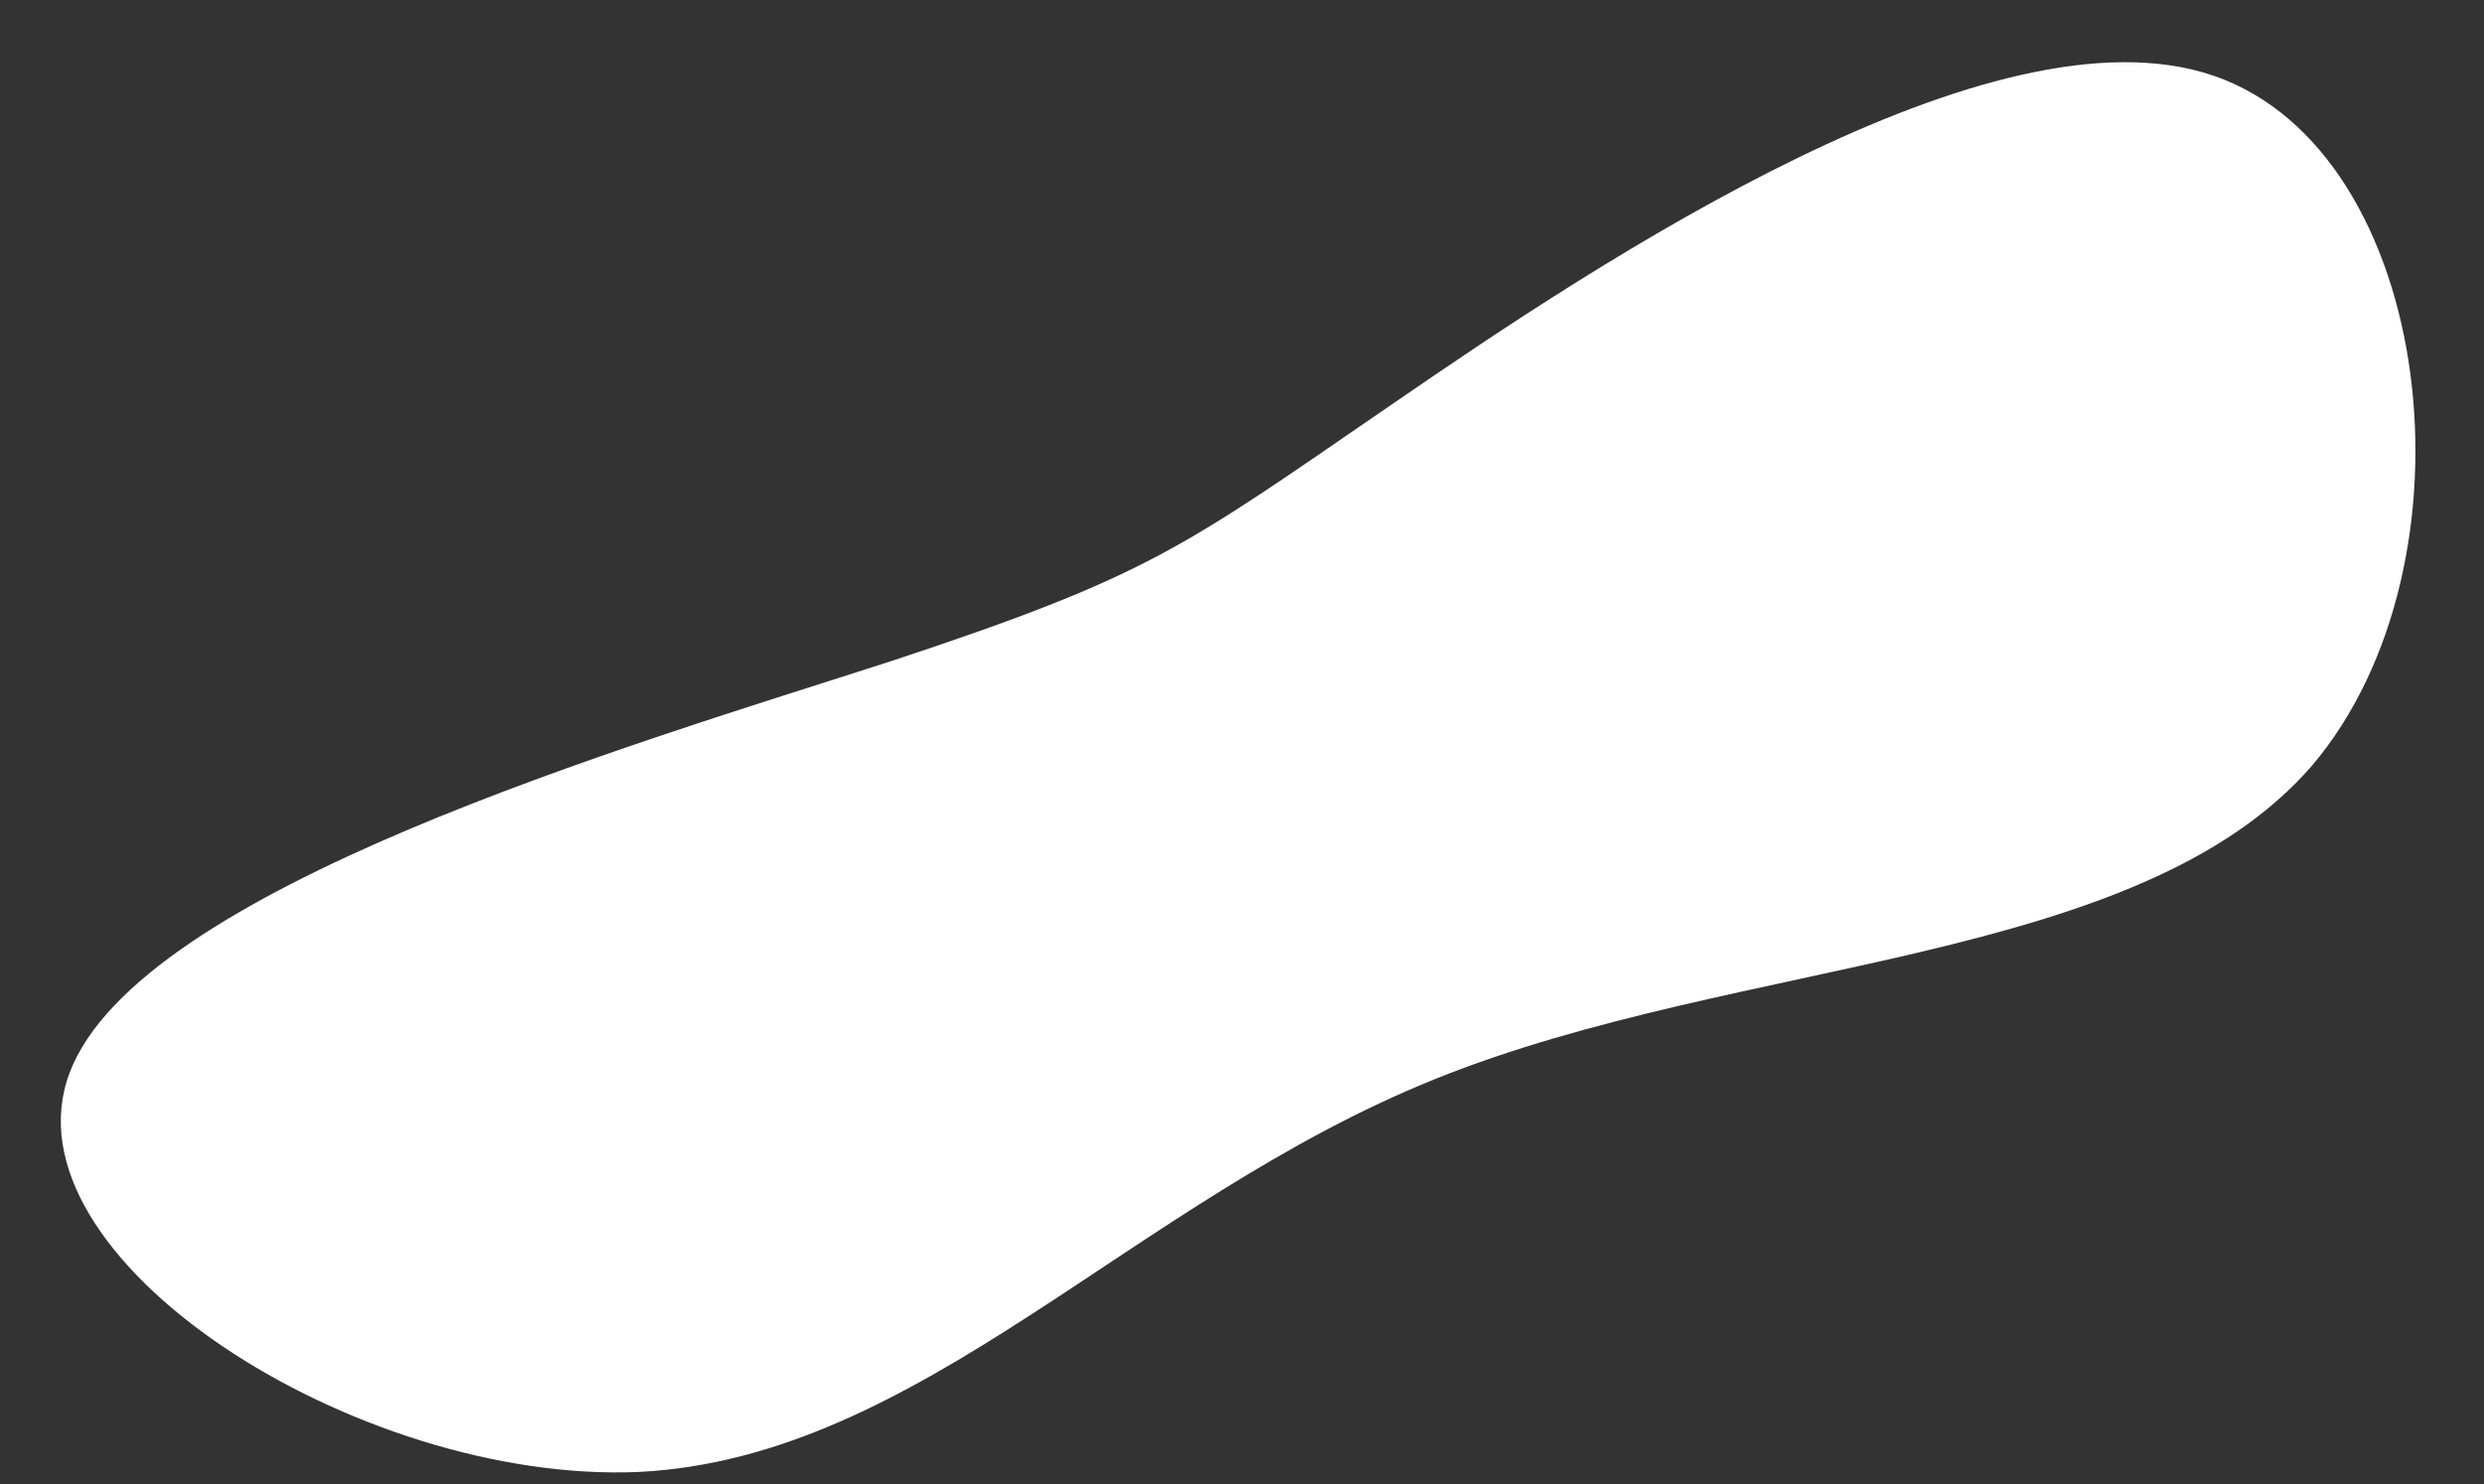<?xml version="1.0" encoding="UTF-8" standalone="no"?><svg xmlns="http://www.w3.org/2000/svg" xmlns:xlink="http://www.w3.org/1999/xlink" fill="#000000" height="72.5" preserveAspectRatio="xMidYMid meet" version="1" viewBox="40.9 67.1 121.3 72.5" width="121.3" zoomAndPan="magnify"><rect x="40.9" y="67.1" width="121.3" height="72.5" fill="#333333" stroke="none"/><g id="change1_1"><path d="M49,-29.2C59.8,-25.5,62.2,-5.4,53.8,4.5C45.3,14.3,25.9,13.8,11,19.8C-3.9,25.8,-14.1,38.3,-27.9,39C-41.7,39.6,-59.1,28.5,-55.7,19.5C-52.3,10.5,-28.3,3.5,-15.6,-0.6C-2.9,-4.8,-1.4,-6.1,8.8,-13.1C19.1,-20.2,38.2,-32.9,49,-29.2Z" fill="#ffffff" transform="translate(100 100)"/></g></svg>